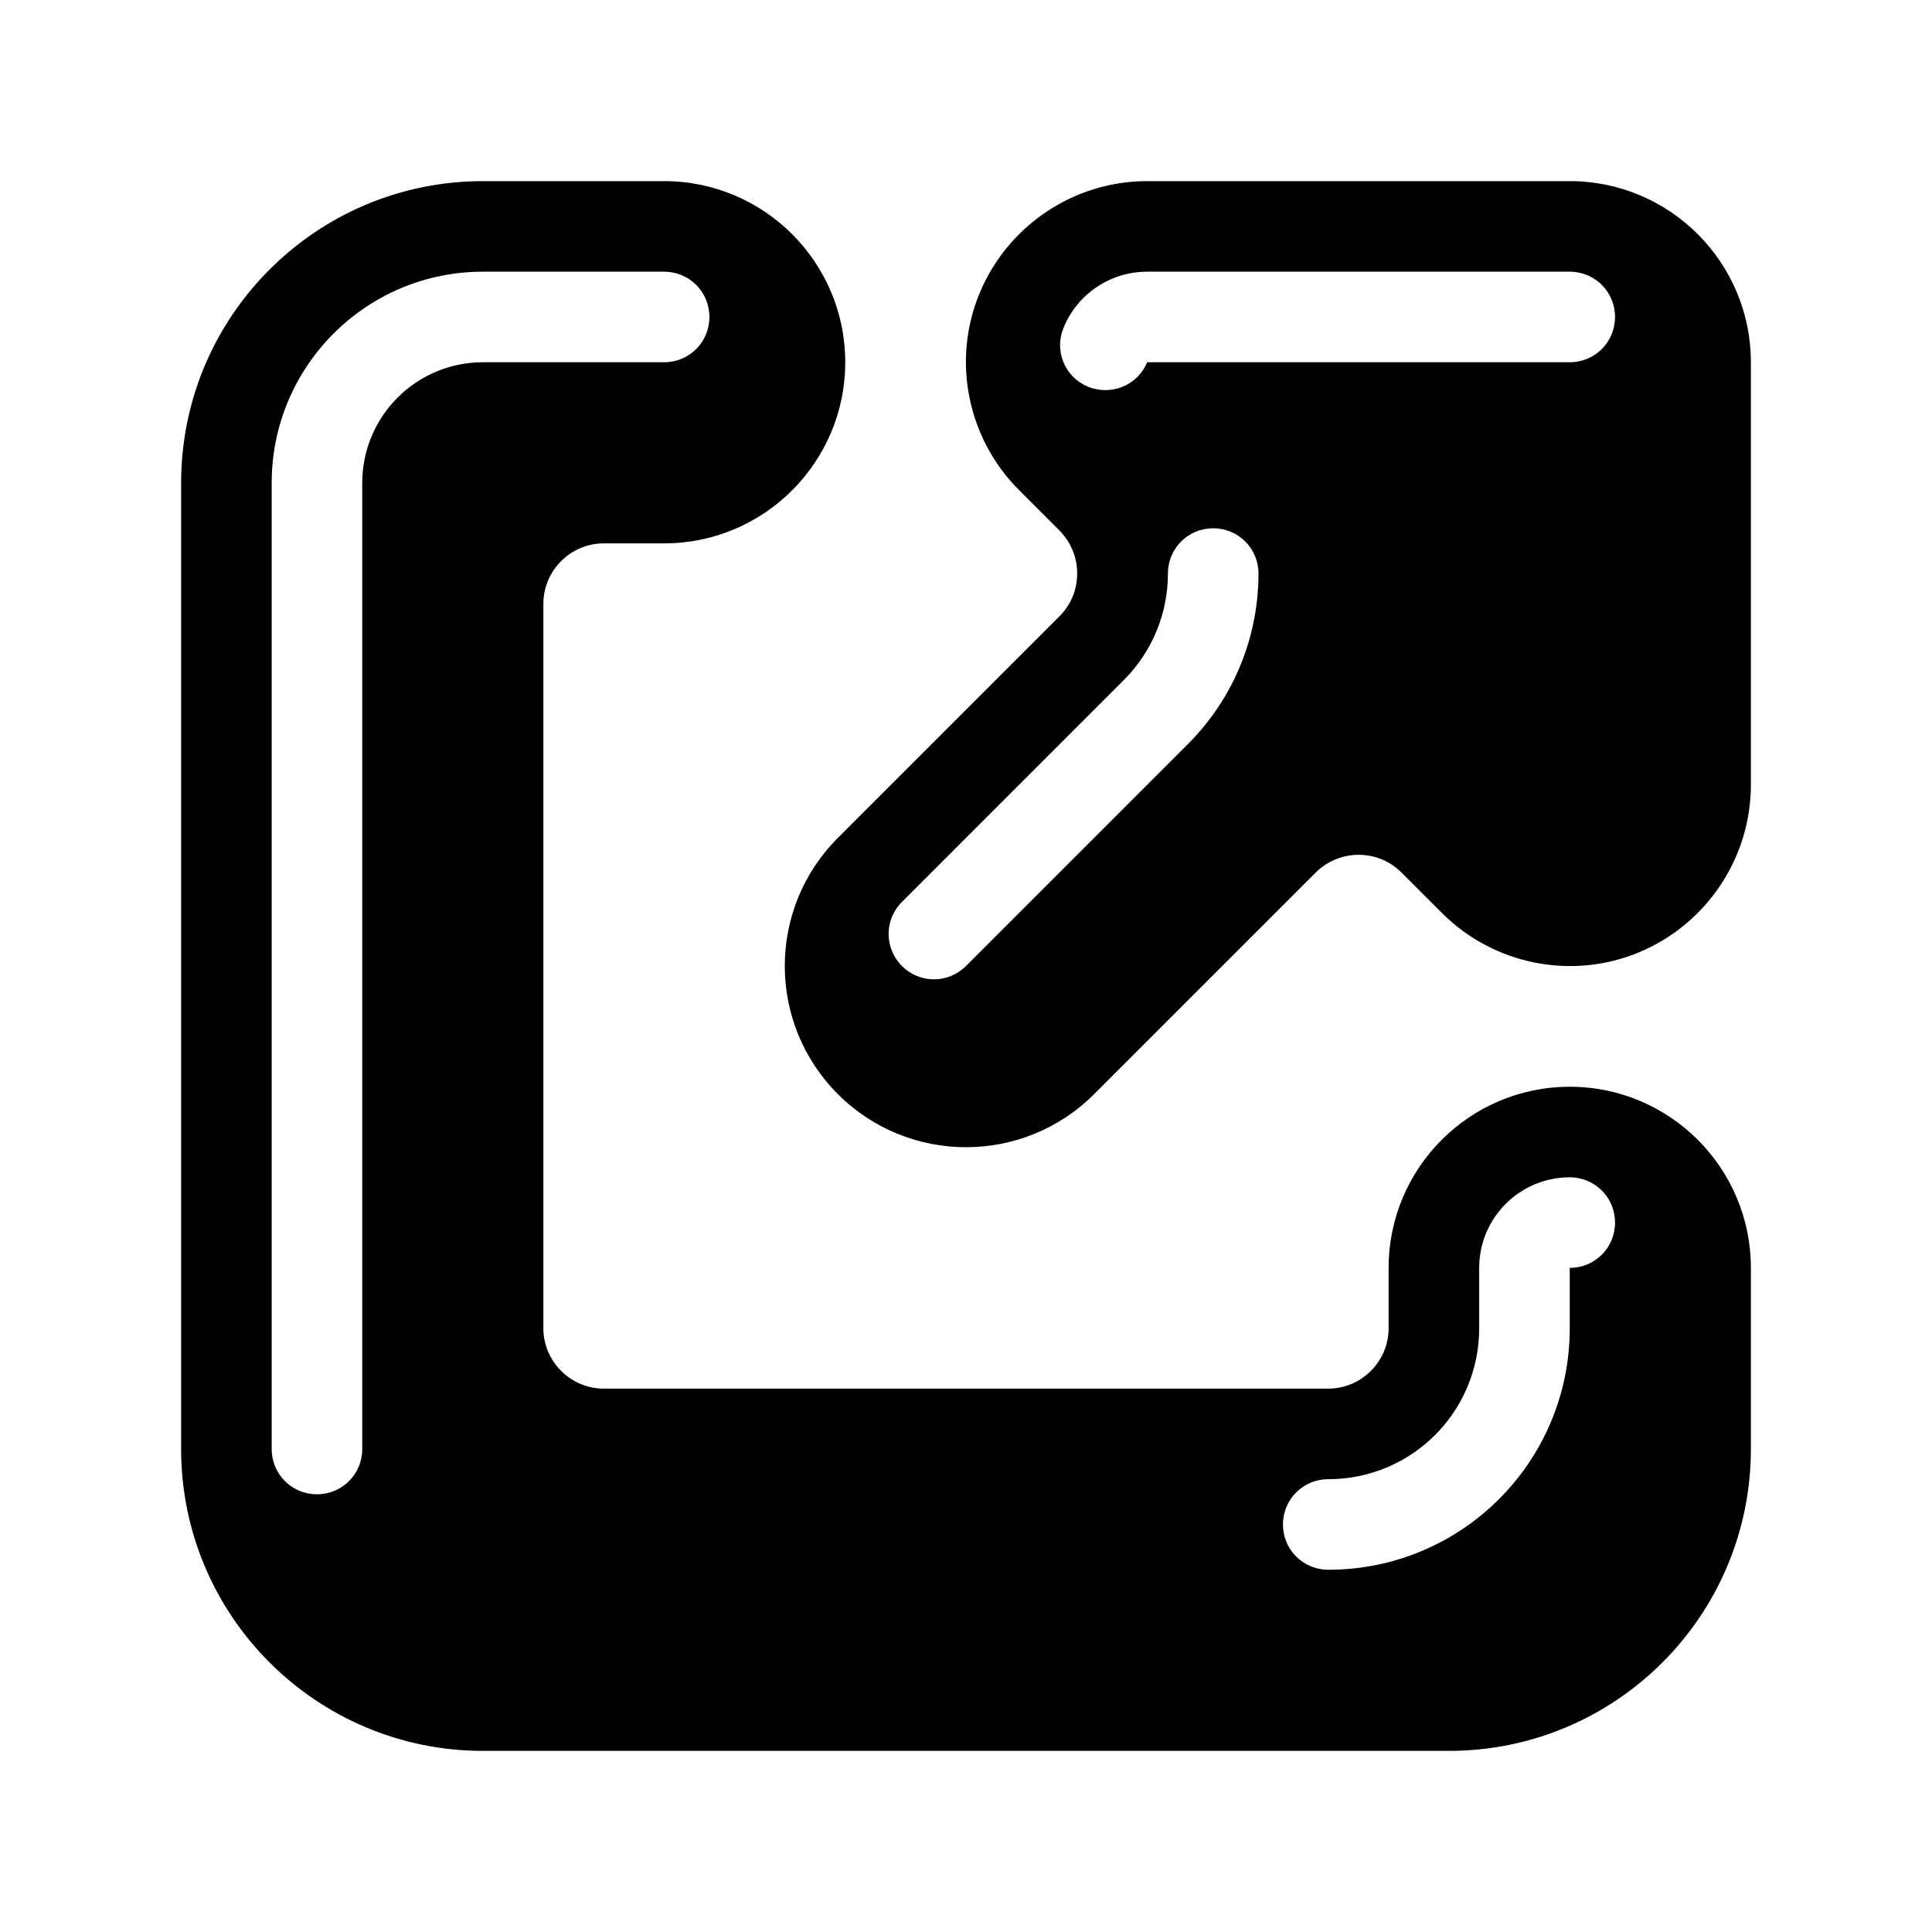 <svg xmlns="http://www.w3.org/2000/svg" viewBox="0 0 576 576"><!--! Font Awesome Pro 7.1.0 by @fontawesome - https://fontawesome.com License - https://fontawesome.com/license (Commercial License) Copyright 2025 Fonticons, Inc. --><path fill="currentColor" d="M180 162L198 162C227.8 162 252 137.8 252 108C252 78.2 227.8 54 198 54L144 54C94.3 54 54 94.3 54 144L54 432C54 481.7 94.3 522 144 522L432 522C481.7 522 522 481.7 522 432L522 378C522 348.2 497.8 324 468 324C438.2 324 414 348.2 414 378L414 396C414 405.9 405.9 414 396 414L180 414C170.1 414 162 405.9 162 396L162 180C162 170.1 170.1 162 180 162zM108 144L108 432C108 439.5 102 445.5 94.5 445.5C87 445.5 81 439.5 81 432L81 144C81 109.2 109.2 81 144 81L198 81C205.5 81 211.5 87 211.5 94.5C211.5 102 205.5 108 198 108L144 108C124.1 108 108 124.1 108 144zM468 351C475.5 351 481.5 357 481.5 364.5C481.5 372 475.5 378 468 378L468 396C468 435.8 435.8 468 396 468C388.5 468 382.5 462 382.5 454.5C382.5 447 388.5 441 396 441C420.9 441 441 420.9 441 396L441 378C441 363.1 453.1 351 468 351zM292.1 87.3C300.5 67.2 320.2 54 342 54L468 54C497.8 54 522 78.2 522 108L522 234C522 255.8 508.8 275.5 488.7 283.9C468.6 292.3 445.3 287.6 429.9 272.2L417.8 260.1C410.8 253.1 399.4 253.1 392.3 260.1L326.2 326.2C305.1 347.3 270.9 347.3 249.8 326.2C228.7 305.1 228.7 270.9 249.8 249.8L315.9 183.7C322.9 176.7 322.9 165.3 315.9 158.2L303.8 146.1C288.4 130.7 283.7 107.4 292.1 87.3zM342 81C331.1 81 321.2 87.6 317.1 97.7C314.2 104.6 317.5 112.5 324.4 115.3C331.3 118.1 339.2 114.9 342 108L468 108C475.5 108 481.5 102 481.5 94.5C481.5 87 475.5 81 468 81L342 81zM375.2 171C375.2 163.5 369.2 157.5 361.7 157.5C354.2 157.5 348.2 163.5 348.2 171C348.2 182.5 343.8 194 335 202.8L268.9 268.9C263.6 274.2 263.6 282.7 268.9 288C274.2 293.3 282.7 293.3 288 288L354.1 221.9C368.2 207.8 375.2 189.4 375.2 171z"/></svg>